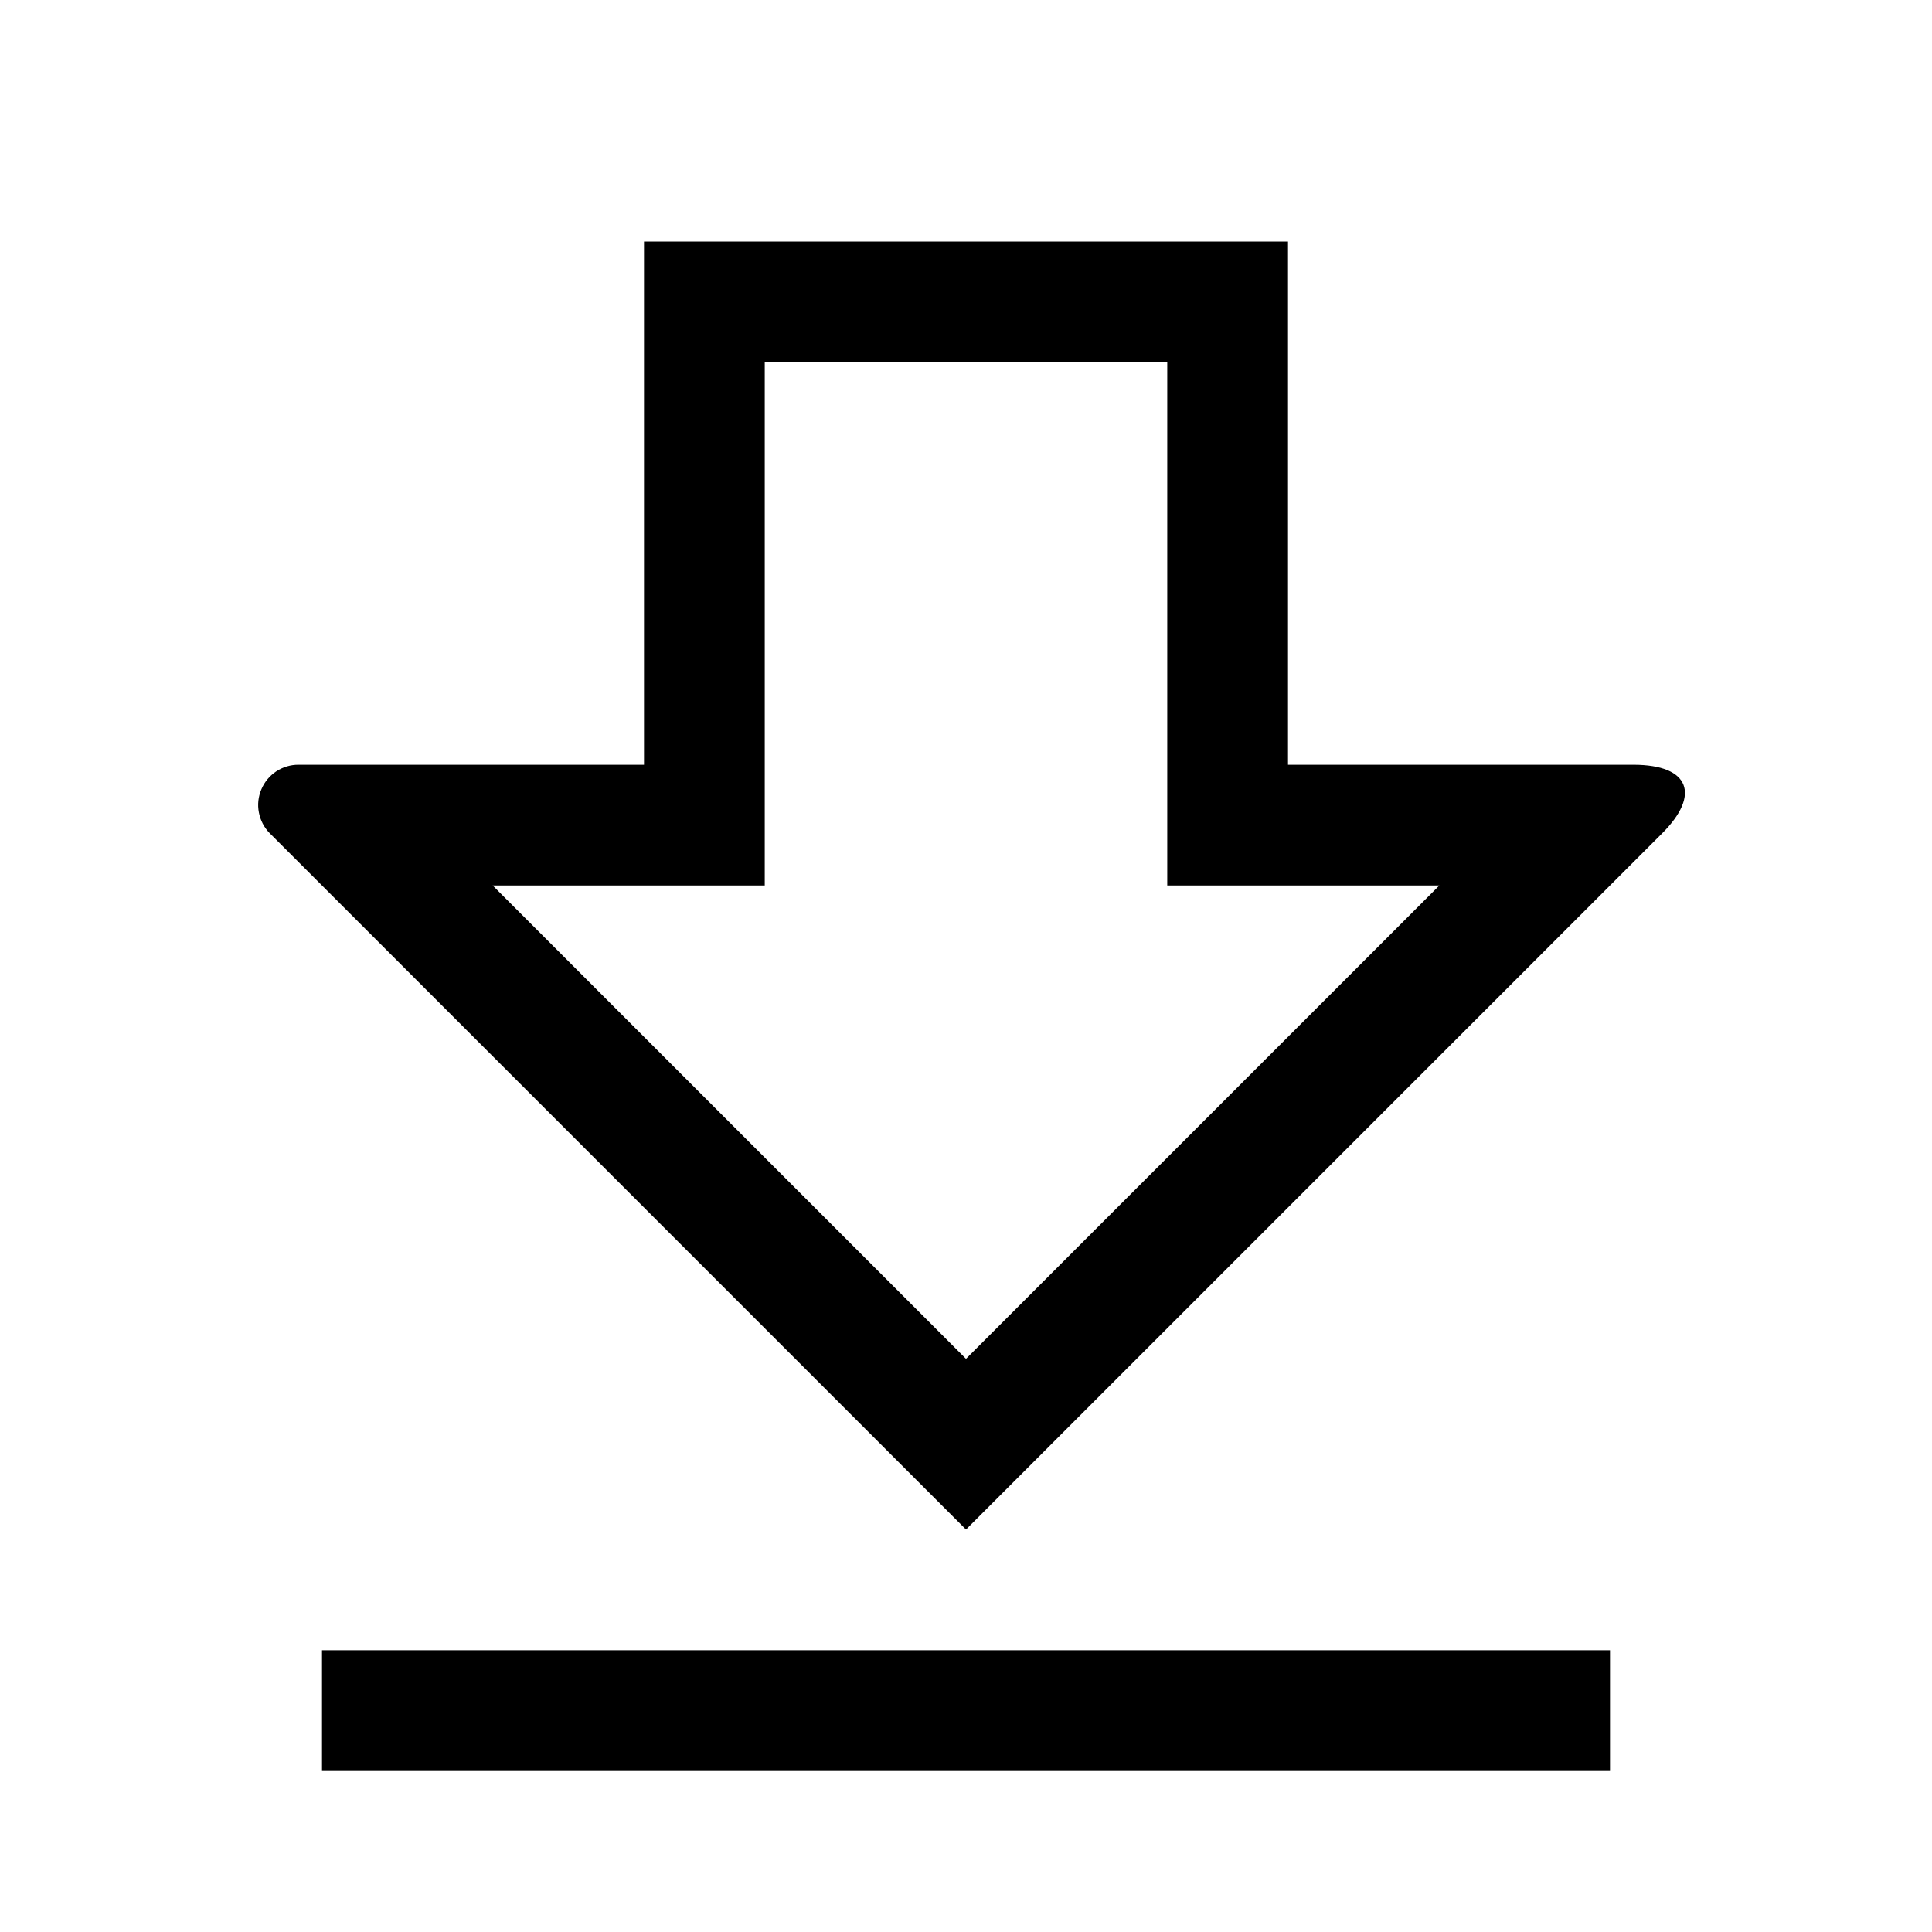 <svg width="24" height="24" viewBox="0 0 24 24" fill="none" xmlns="http://www.w3.org/2000/svg">
<path d="M4 20.5H20V22H4V20.5ZM20.65 10.35L12 19L3.35 10.35C3.281 10.28 3.234 10.19 3.216 10.093C3.197 9.996 3.208 9.896 3.247 9.805C3.285 9.714 3.35 9.637 3.432 9.582C3.515 9.528 3.611 9.499 3.71 9.5H8V3H16V9.5H20.29C21 9.5 21.12 9.88 20.65 10.35ZM17.88 11H14.5V4.5H9.5V11H6.12L12 16.88L17.88 11Z" fill="black"/>
</svg>
